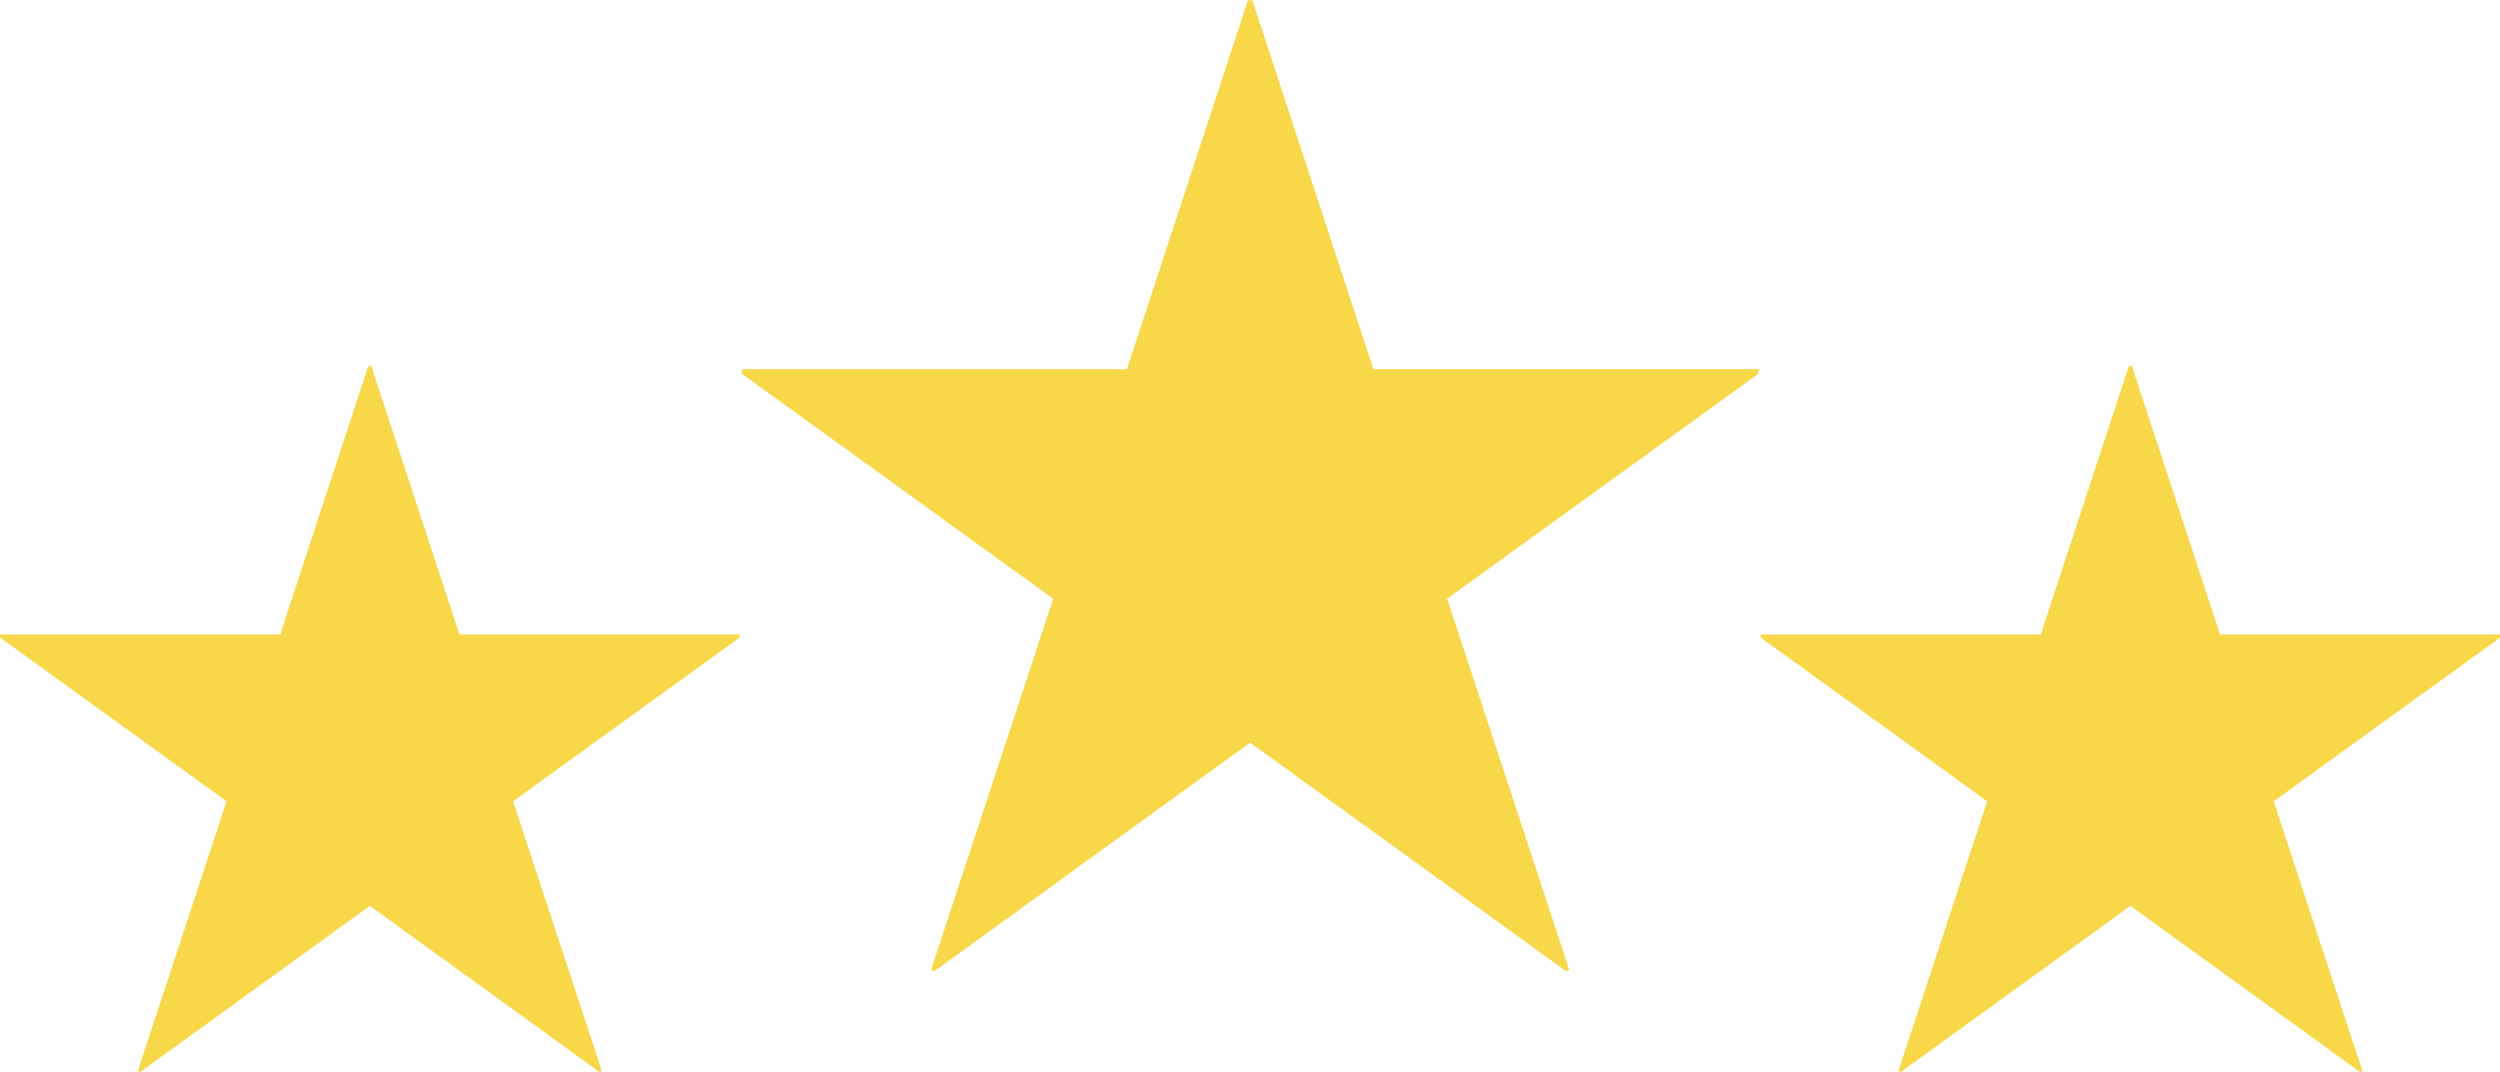 <svg xmlns="http://www.w3.org/2000/svg" width="80.813" height="34.656" viewBox="0 0 80.813 34.656">
  <defs>
    <style>
      .cls-1 {
        fill: #f8d849;
        fill-rule: evenodd;
      }
    </style>
  </defs>
  <path id="star.svg" class="cls-1" d="M843.634,735.916h9.054v0.1l-7.321,5.293,2.872,8.724-0.078.028-7.425-5.372-7.425,5.372-0.078-.028,2.872-8.724-7.321-5.293v-0.1h9.054l2.846-8.674h0.1Zm29.543-8.575h12.45v0.143L875.56,734.76l3.949,12-0.107.039-10.21-7.387L858.983,746.8l-0.107-.039,3.949-12-10.067-7.276v-0.143h12.45l3.913-11.927h0.142Zm27.368,8.575H909.6v0.1l-7.321,5.293,2.871,8.724-0.078.028-7.425-5.372-7.425,5.372-0.078-.028,2.873-8.724-7.322-5.293v-0.1h9.054l2.847-8.674h0.1Z" transform="translate(-828.781 -715.406)"/>
</svg>

